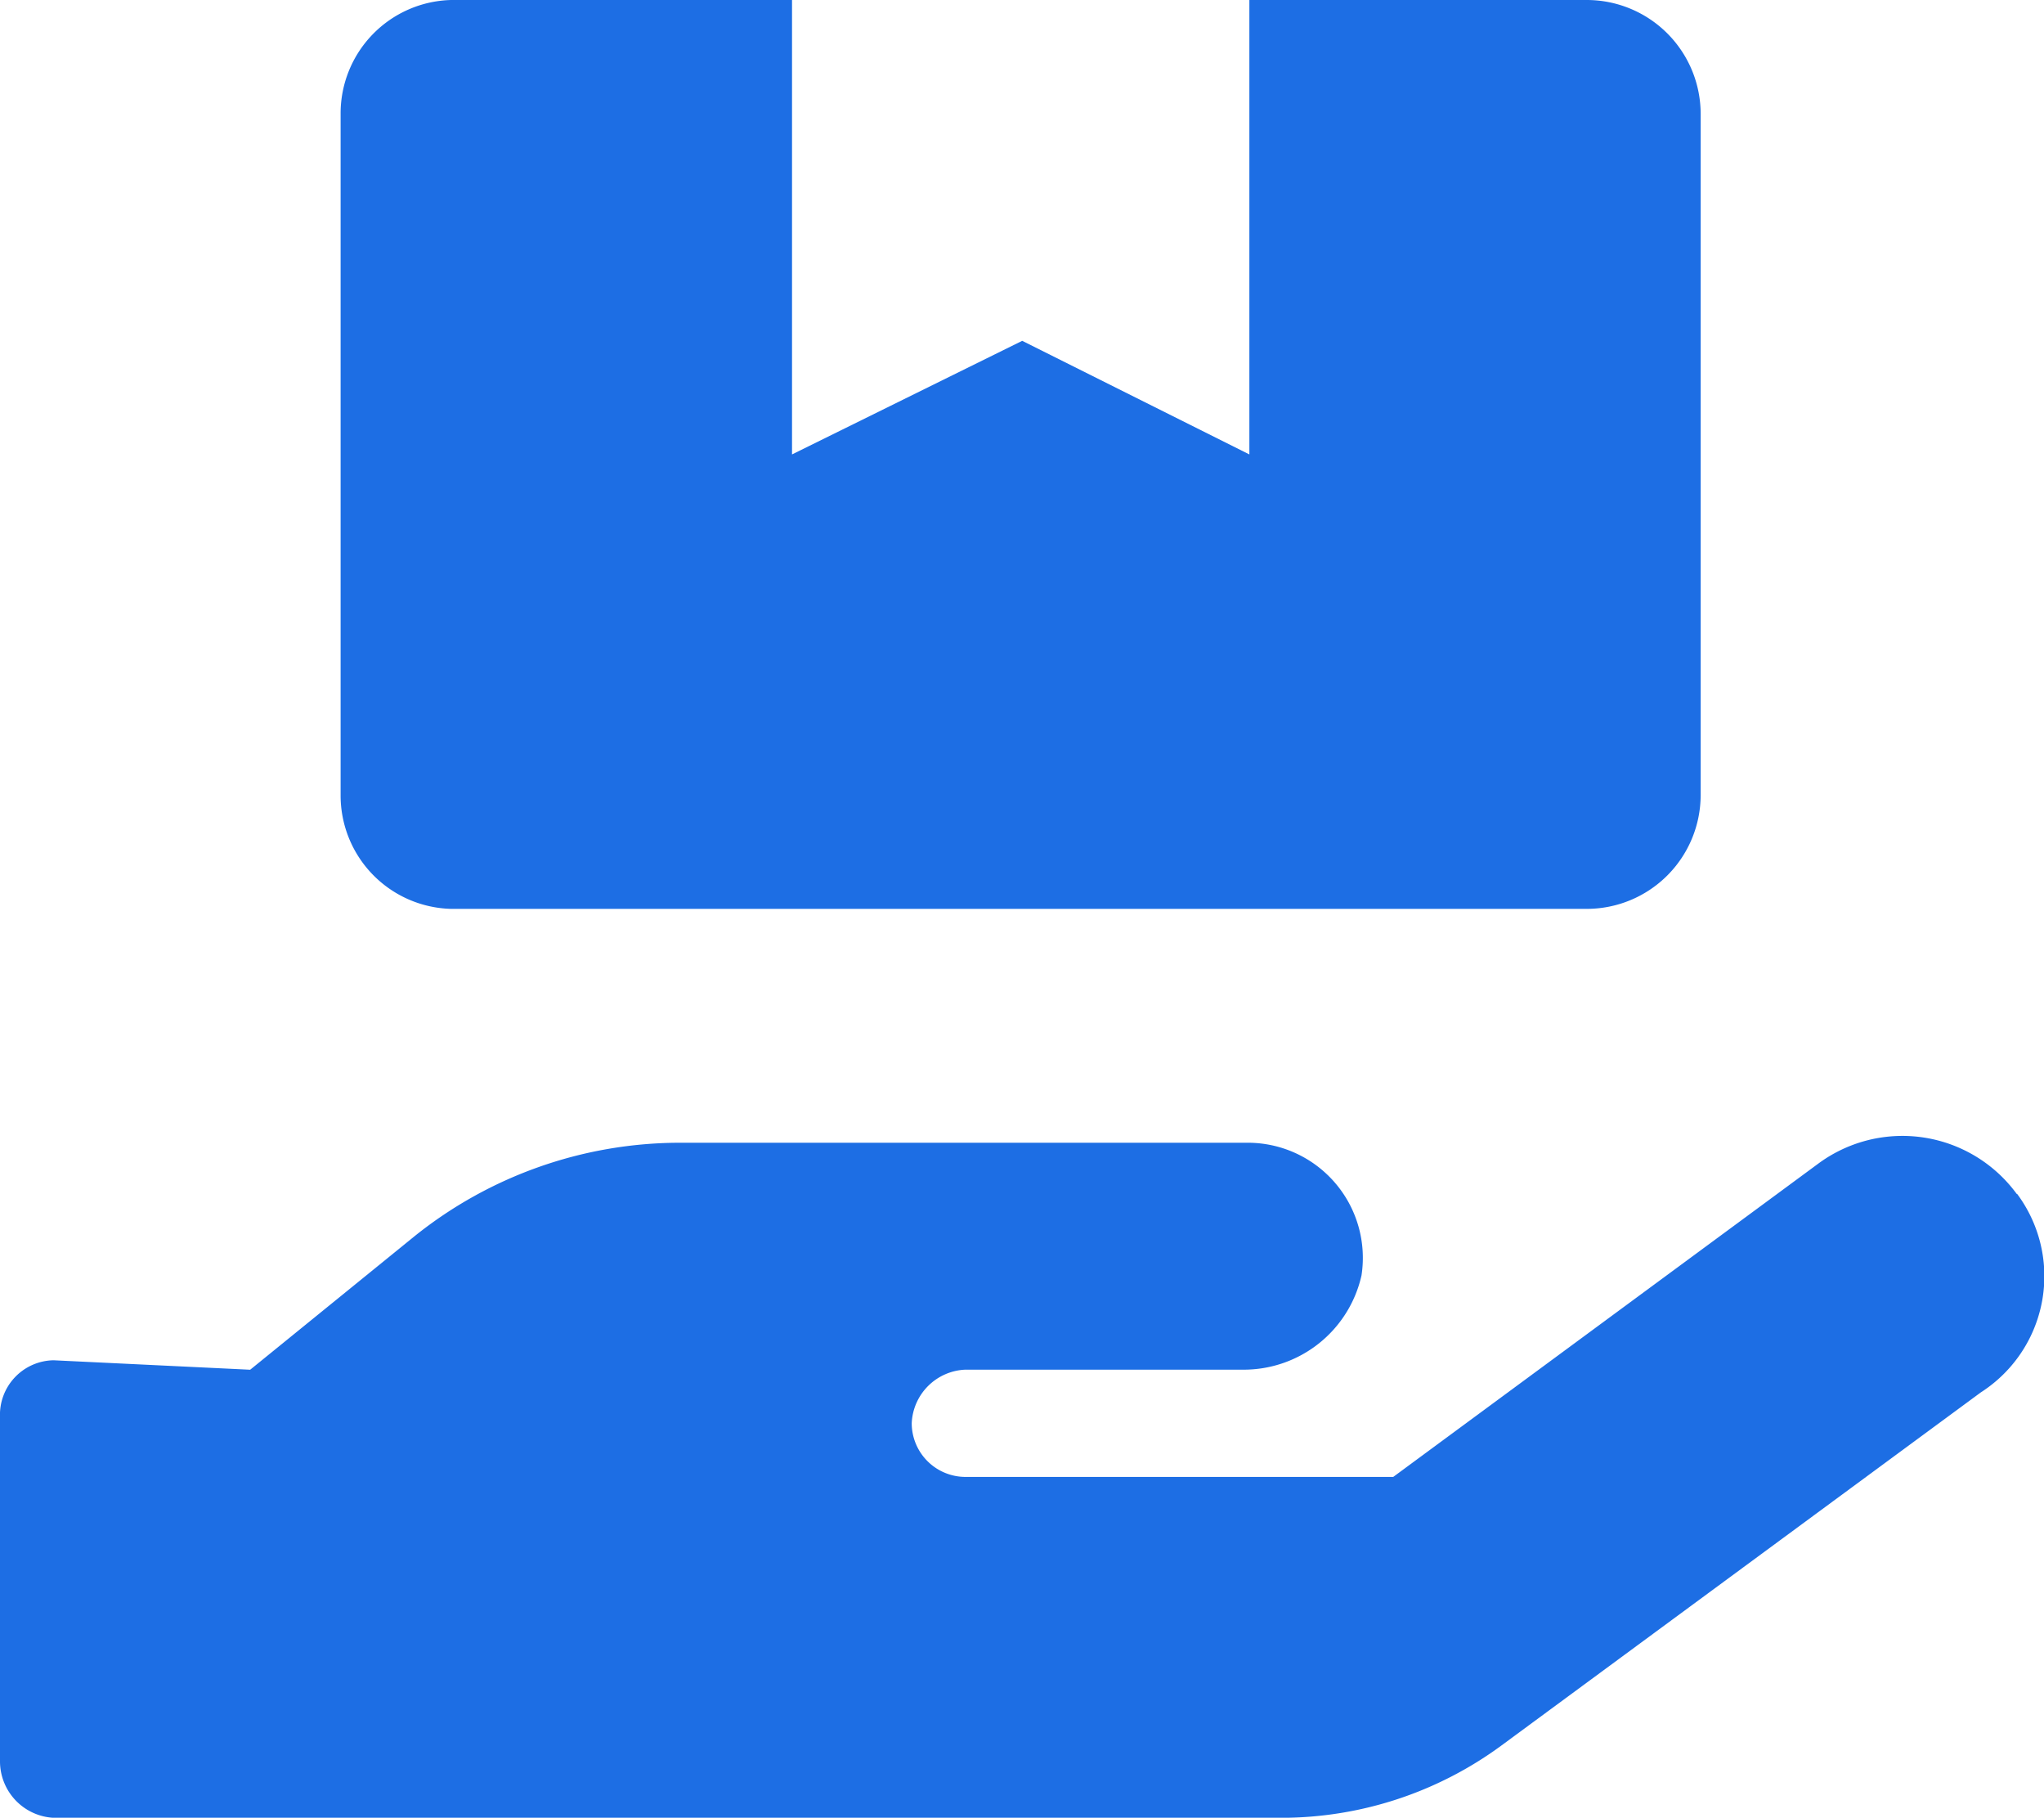 <svg xmlns="http://www.w3.org/2000/svg" width="33.743" height="30" viewBox="0 0 33.743 30"><path d="M7.447-11.25H26.2a1.881,1.881,0,0,0,1.875-1.875v-11.25A1.881,1.881,0,0,0,26.2-26.25H20.625v7.5l-3.75-1.875-3.8,1.875v-7.5H7.447a1.872,1.872,0,0,0-1.824,1.875v11.25A1.872,1.872,0,0,0,7.447-11.25ZM33.293-6.545a2.338,2.338,0,0,0-3.277-.5L23-1.875H15.936a.888.888,0,0,1-.885-.885.924.924,0,0,1,.885-.885h4.585A1.992,1.992,0,0,0,22.476-5.2a1.9,1.9,0,0,0-1.853-2.19H11.2A7.006,7.006,0,0,0,6.854-5.856L4.13-3.644.885-3.8A.9.9,0,0,0,0-2.864V2.813a.933.933,0,0,0,.885.938H21.164a6.137,6.137,0,0,0,3.615-1.188L32.7-3.27a2.277,2.277,0,0,0,.6-3.275Z" transform="translate(0 26.25)" fill="#1d6ee4"/></svg>